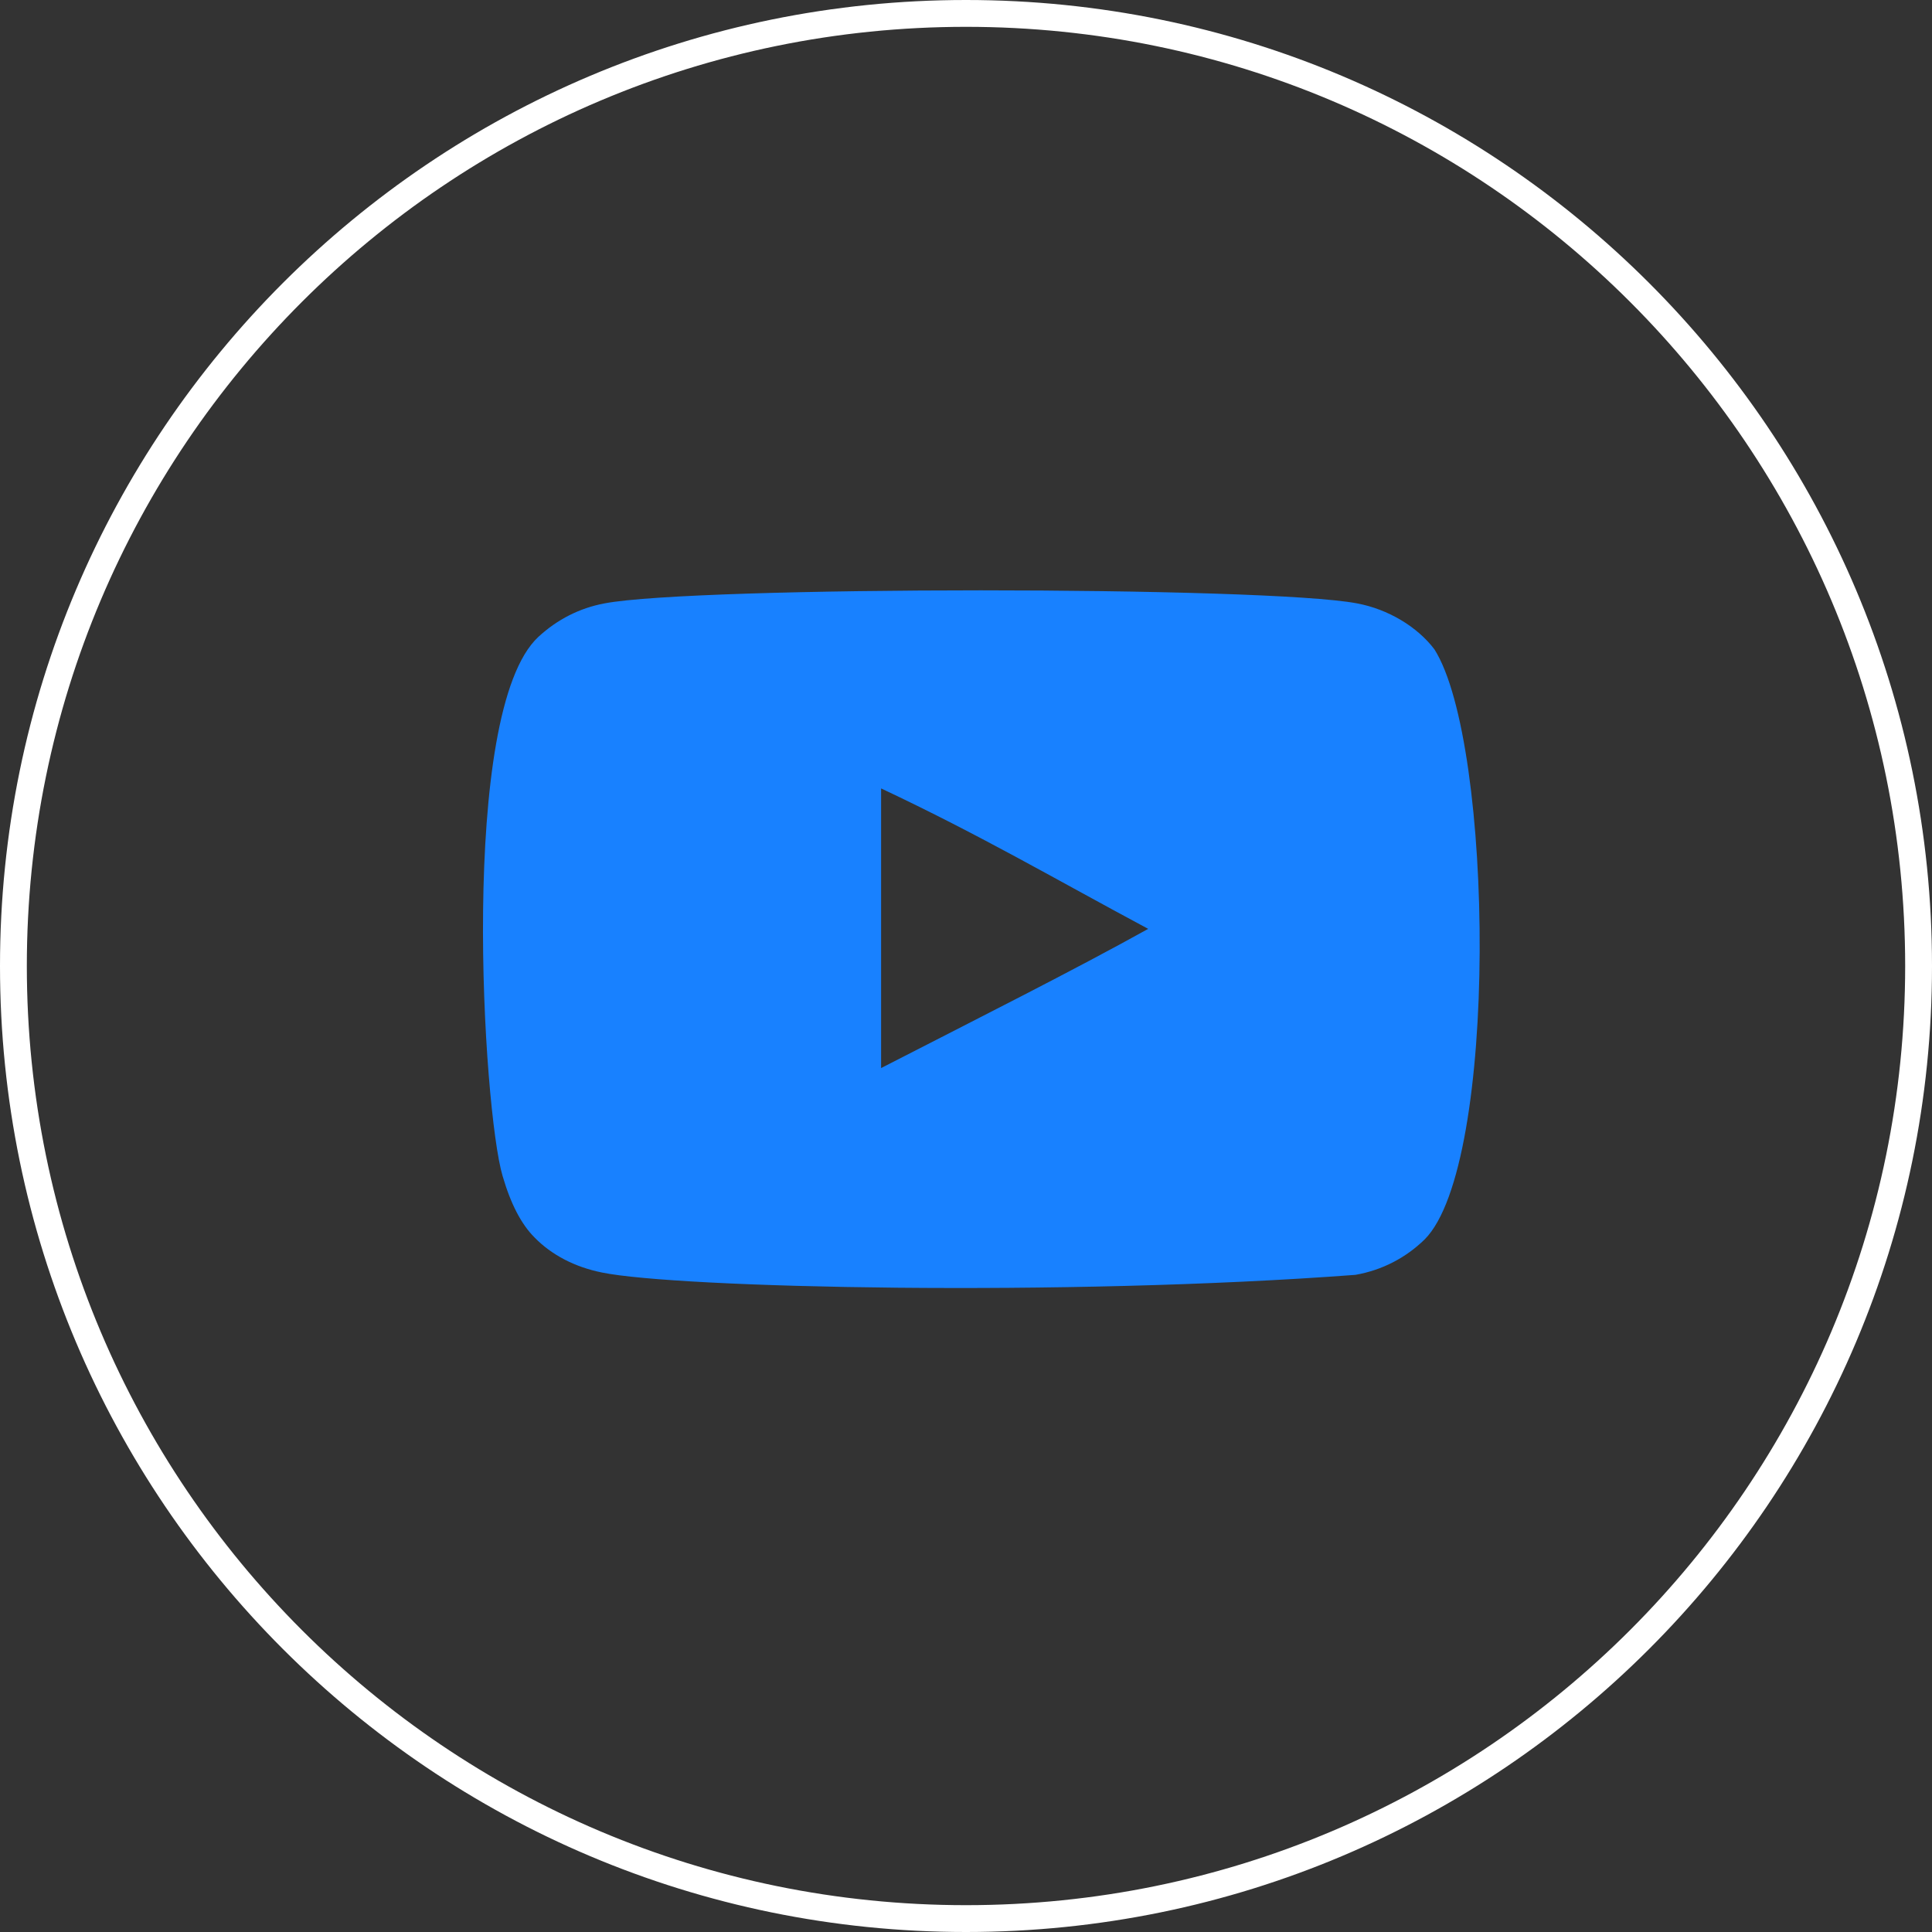 <?xml version="1.0" encoding="UTF-8"?> <svg xmlns="http://www.w3.org/2000/svg" width="36" height="36" viewBox="0 0 36 36" fill="none"><rect x="0" y="0" width="36" height="36" fill="#333333" stroke="none"/><path d="M35.75 18C35.75 27.803 27.803 35.75 18 35.75C8.197 35.75 0.25 27.803 0.25 18C0.25 8.197 8.197 0.25 18 0.25C27.803 0.25 35.75 8.197 35.75 18Z" stroke="white" stroke-width="0.5"></path><path fill-rule="evenodd" clip-rule="evenodd" d="M16.418 19.902V14.691C18.268 15.561 19.701 16.402 21.395 17.308C19.998 18.084 18.268 18.953 16.418 19.902ZM26.728 12.099C26.409 11.678 25.865 11.351 25.286 11.243C23.584 10.919 12.966 10.919 11.265 11.243C10.801 11.33 10.387 11.54 10.032 11.867C8.535 13.256 9.004 20.705 9.365 21.912C9.517 22.434 9.713 22.811 9.96 23.058C10.278 23.385 10.714 23.61 11.214 23.711C12.615 24.001 19.835 24.163 25.256 23.755C25.756 23.668 26.198 23.435 26.546 23.095C27.93 21.711 27.836 13.844 26.728 12.099Z" fill="#1881FF"></path></svg> 